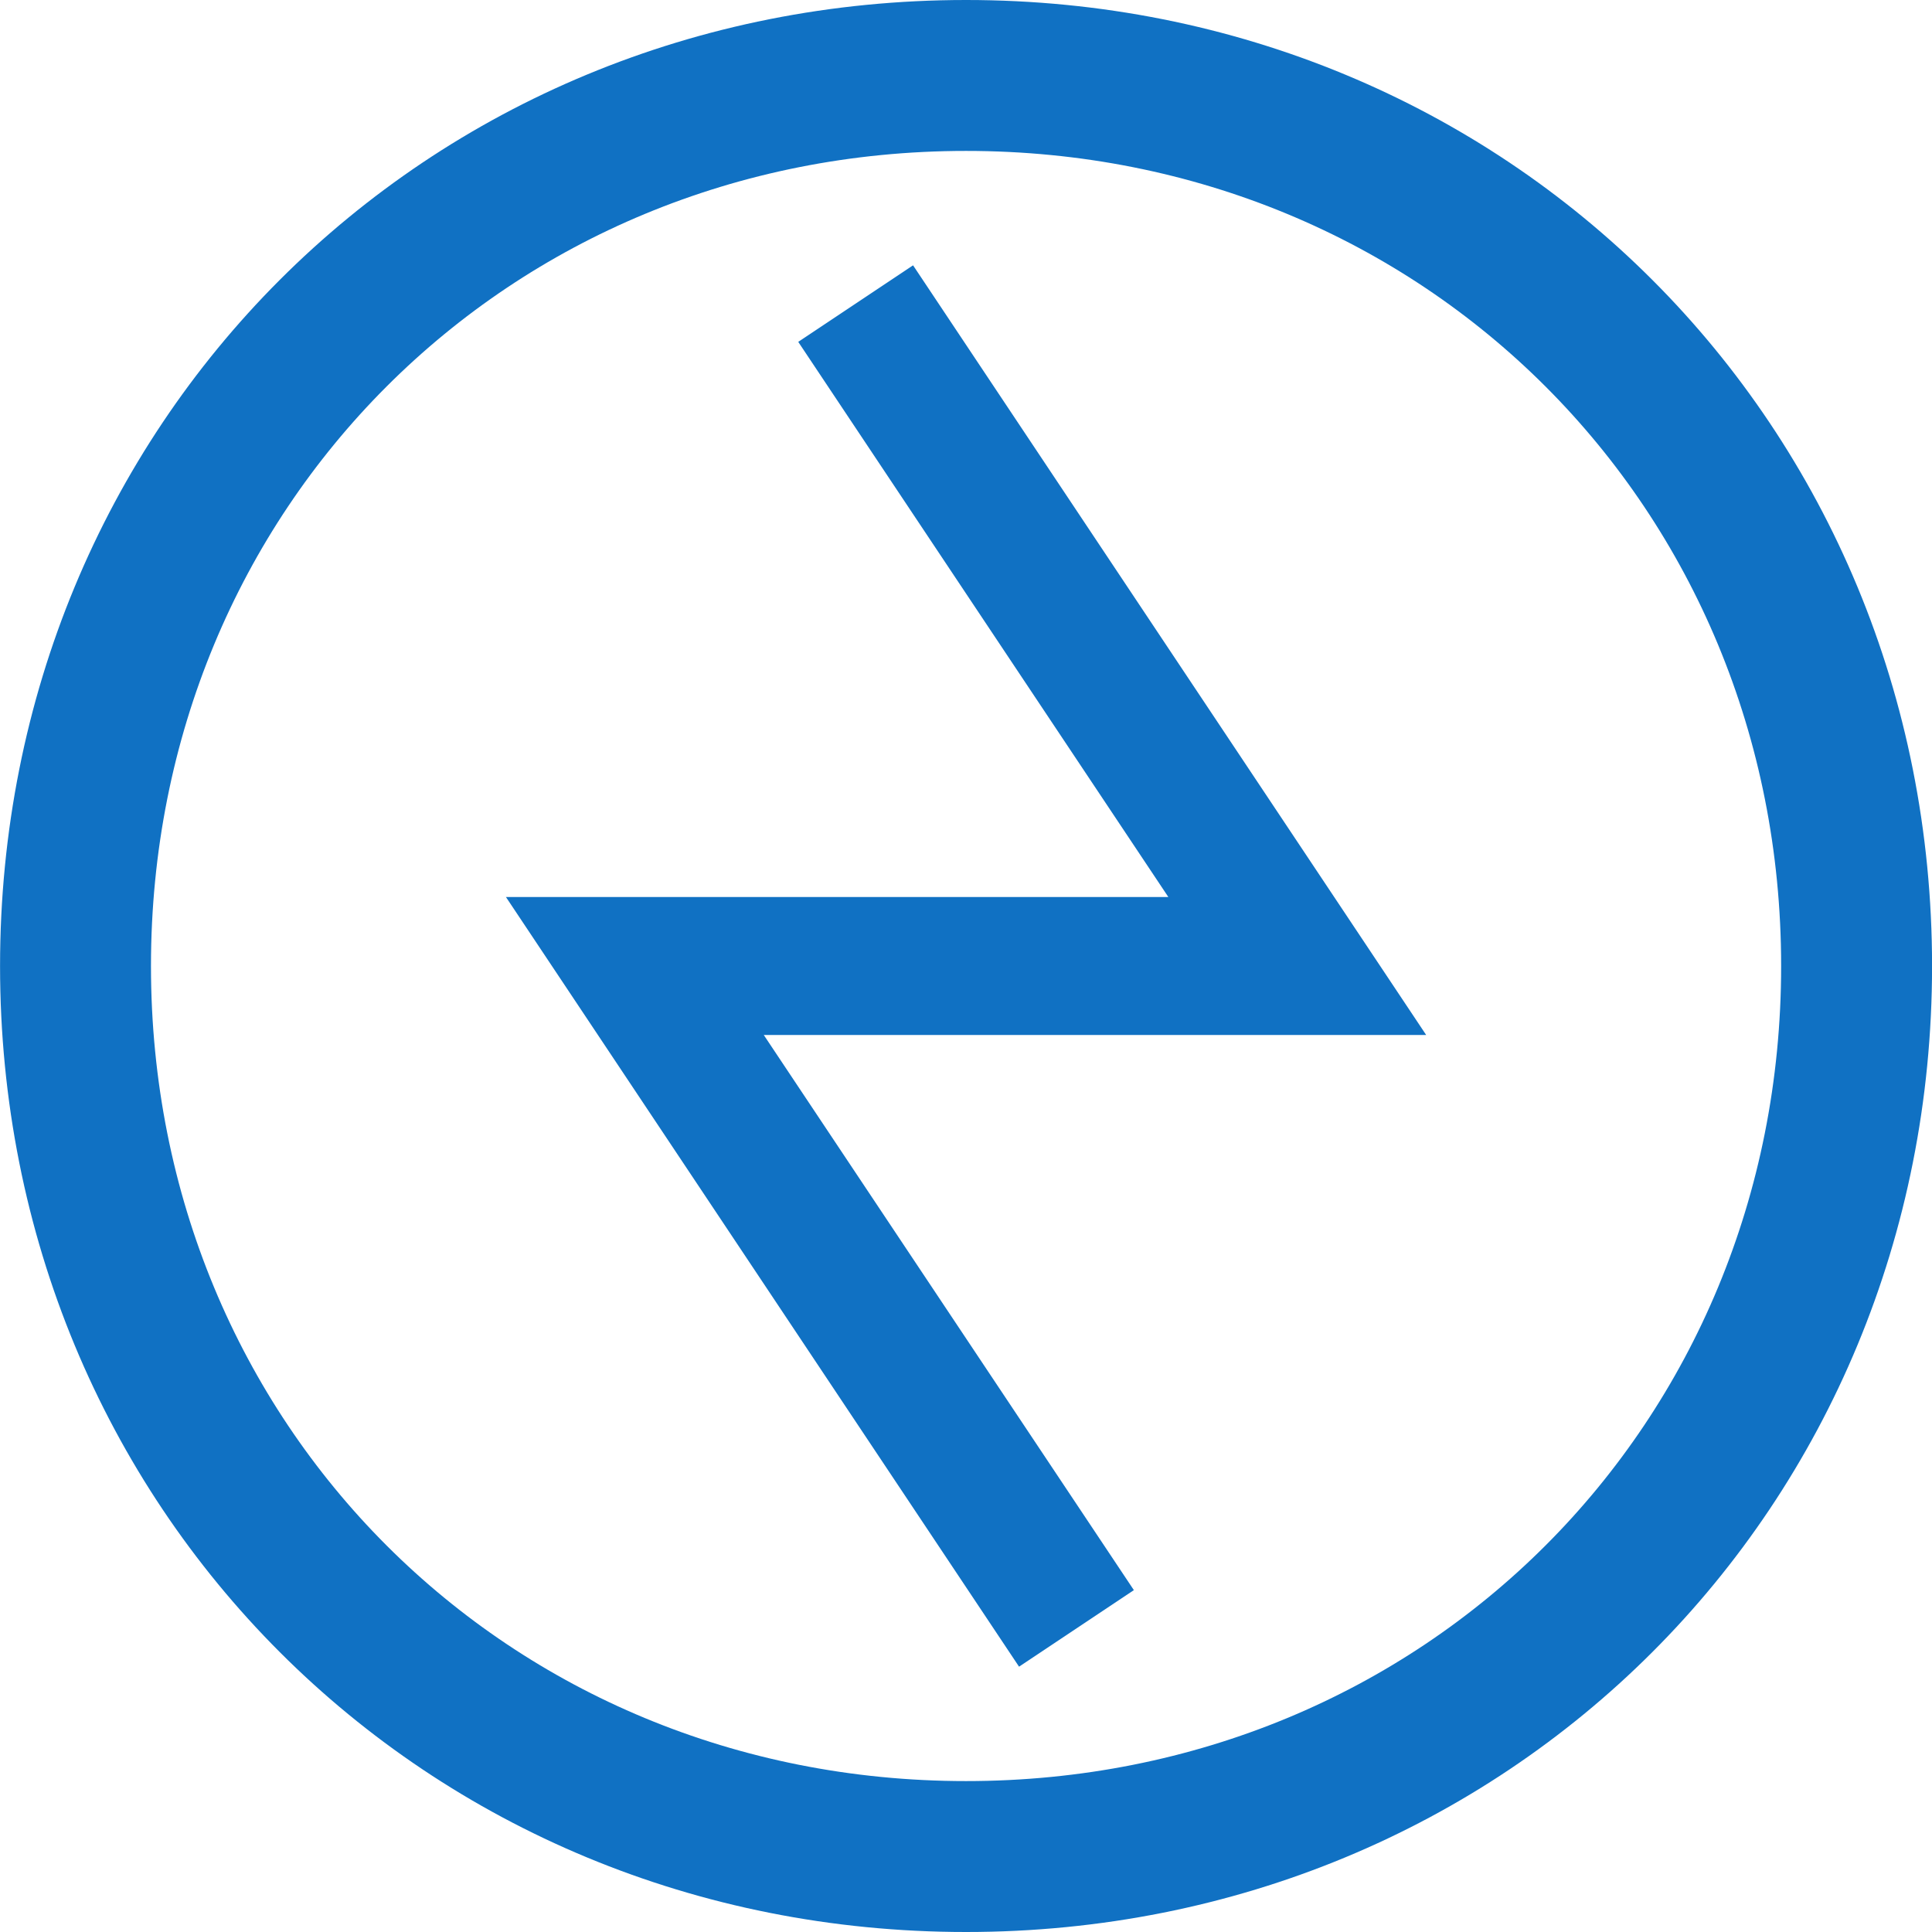<?xml version="1.0" encoding="UTF-8"?>
<svg width="35px" height="35px" viewBox="0 0 35 35" version="1.1" xmlns="http://www.w3.org/2000/svg" xmlns:xlink="http://www.w3.org/1999/xlink">
    <title>Group 15</title>
    <g id="Taxonomy" stroke="none" stroke-width="1" fill="none" fill-rule="evenodd">
        <g id="Buttons-and-form-fields-Copy" transform="translate(-417.025, -509.156)" stroke="#1071C3">
            <g id="Group-15" transform="translate(418.393, 510.523)">
                <polyline id="path1594-copy-2" stroke-width="2.5" points="18.133 28.133 10.133 16.133 22.133 16.133 14.133 4.133"></polyline>
                <g id="g1447" transform="translate(16.133, 16.133) scale(-1, 1) rotate(-180) translate(-16.133, -16.133)" stroke-width="2.734">
                    <path d="M32.266,16.133 C32.266,7.072 25.194,0 16.133,0 C7.072,0 0,7.072 0,16.133 C0,25.194 7.072,32.266 16.133,32.266 C25.194,32.266 32.266,25.194 32.266,16.133 Z" id="path1449"></path>
                </g>
            </g>
        </g>
    </g>
</svg>